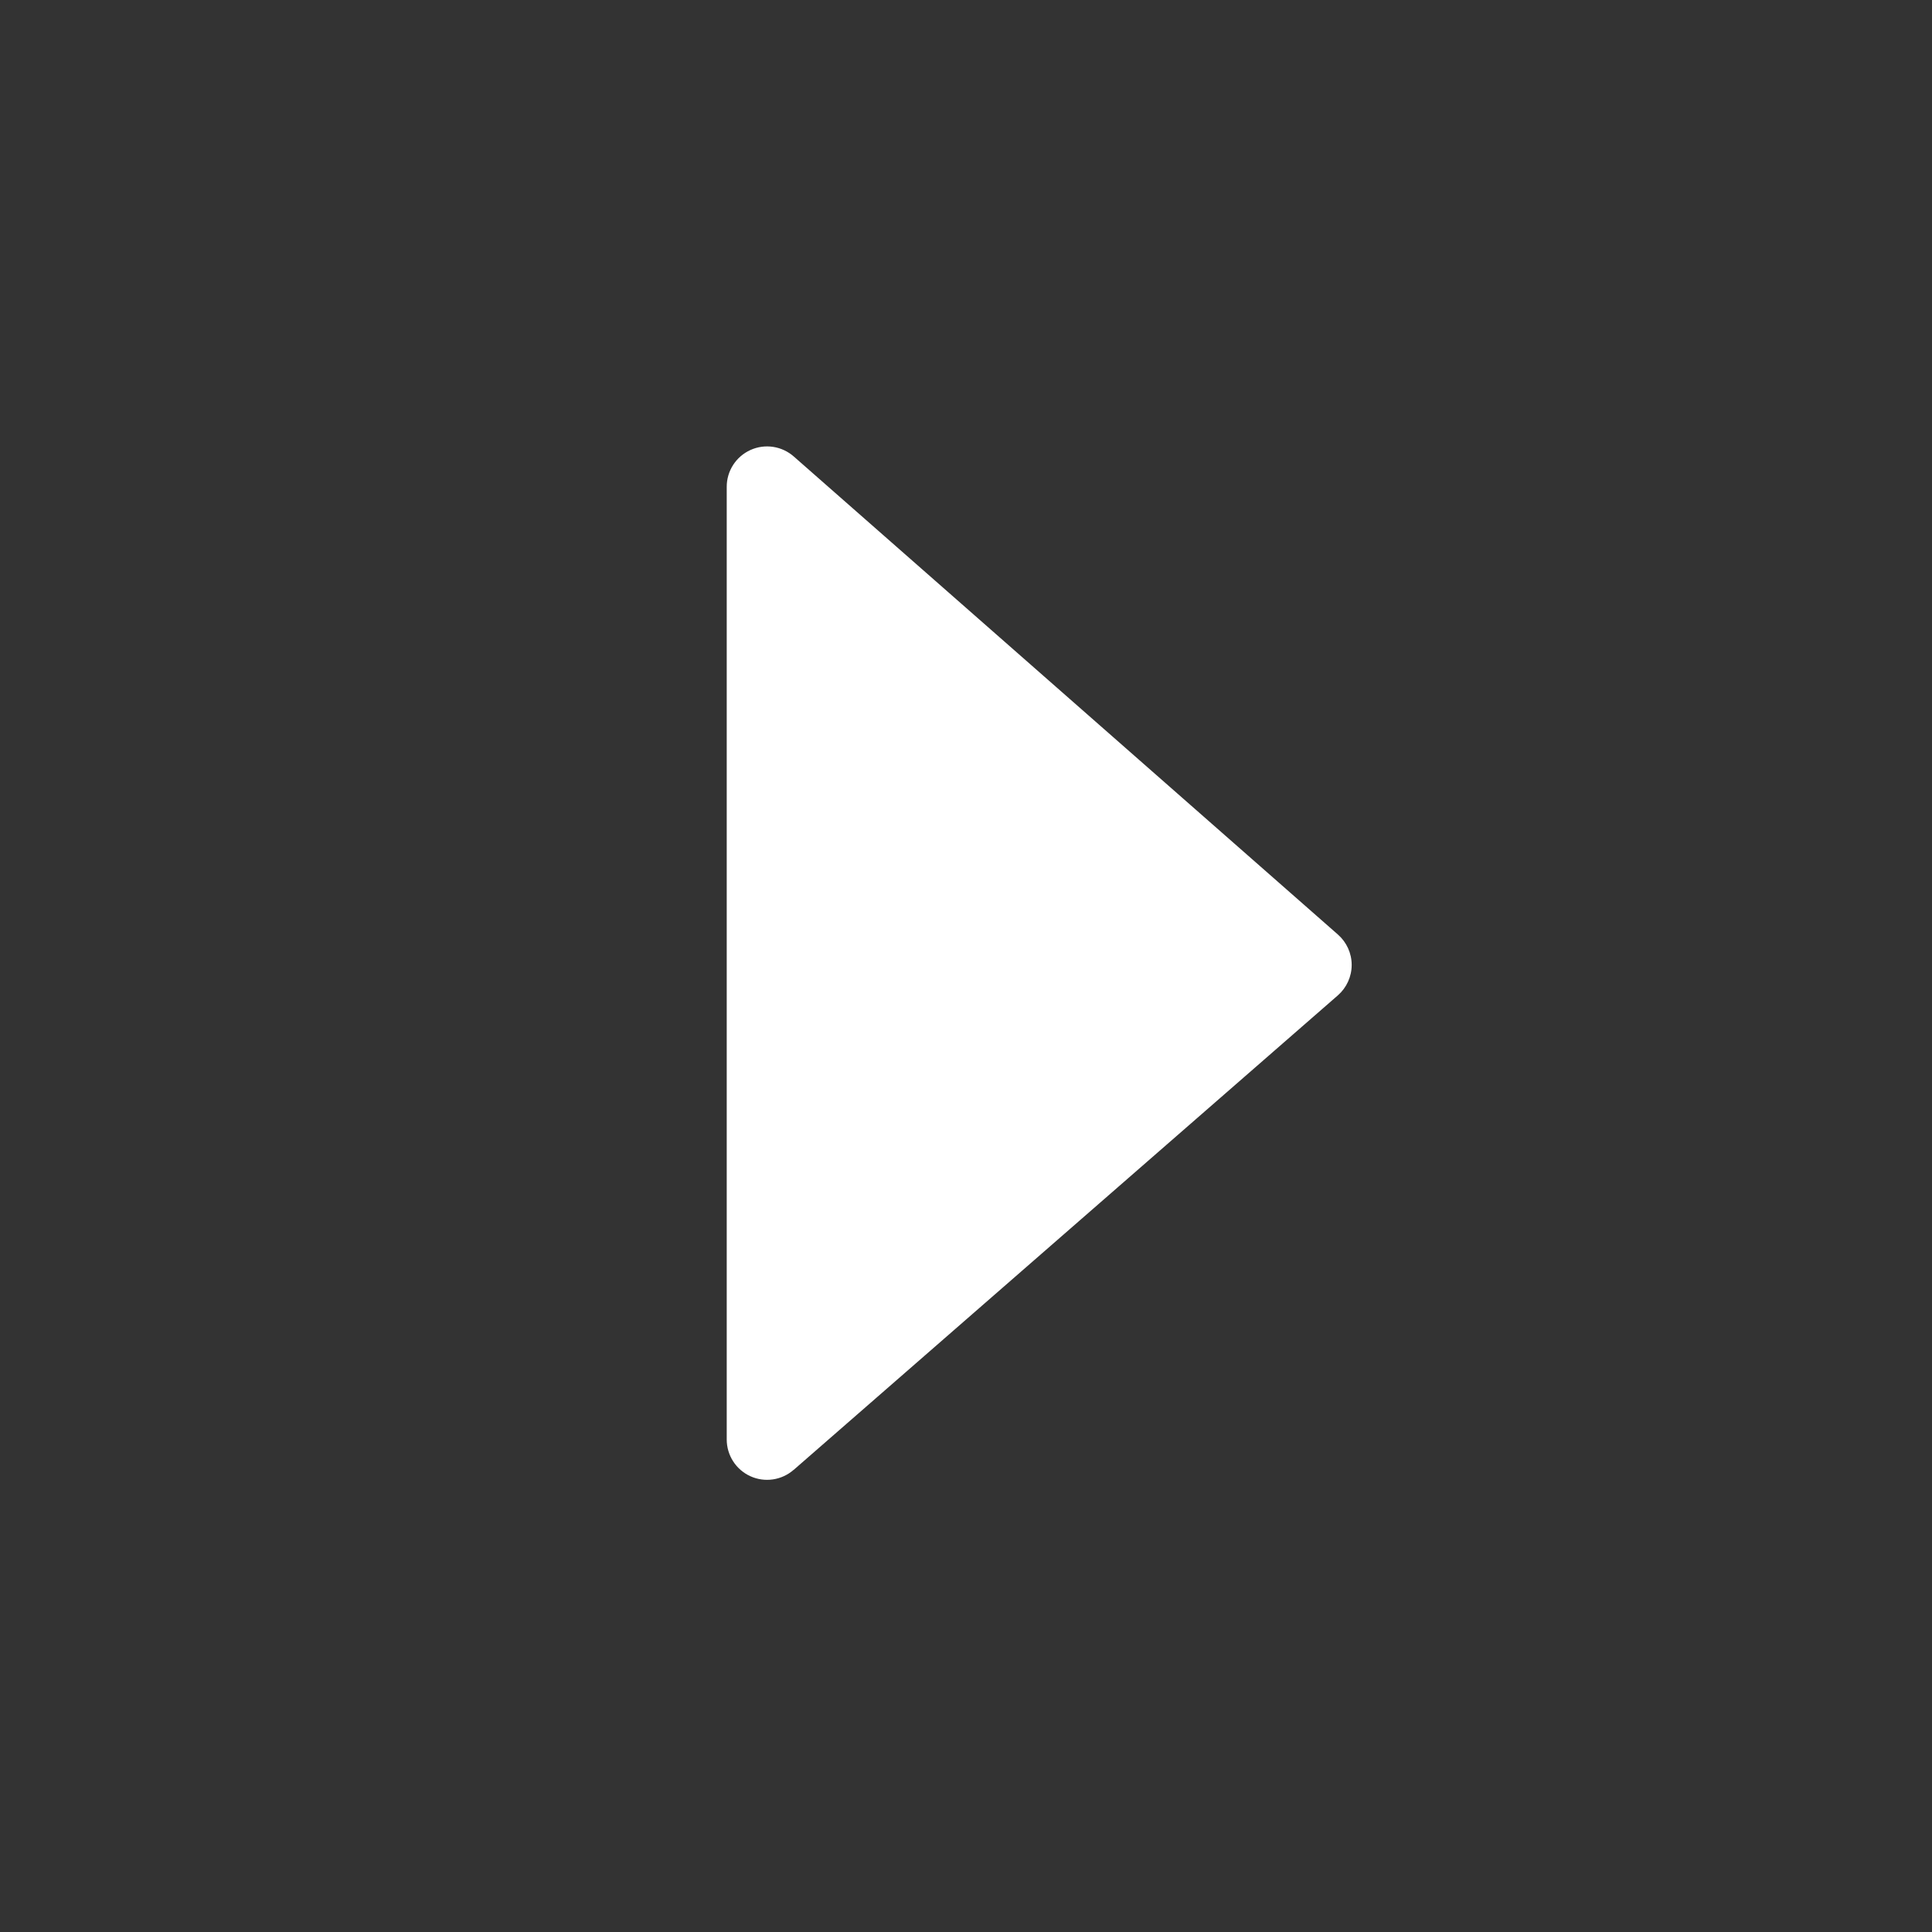 <svg width="46" height="46" viewBox="0 0 46 46" fill="none" xmlns="http://www.w3.org/2000/svg">
<rect x="0" y="0" width="46" height="46" fill="#333333" stroke="none"/>
<path fill-rule="evenodd" clip-rule="evenodd" d="M18.896 34.998L31.855 23.698C32.063 23.515 32.183 23.252 32.183 22.974C32.183 22.697 32.063 22.434 31.855 22.251L18.903 10.872C18.619 10.62 18.214 10.558 17.869 10.714C17.523 10.87 17.301 11.215 17.303 11.594V34.273C17.303 34.65 17.523 34.992 17.866 35.148C18.209 35.304 18.611 35.245 18.895 34.997L18.896 34.998Z" fill="white"/>
</svg>
